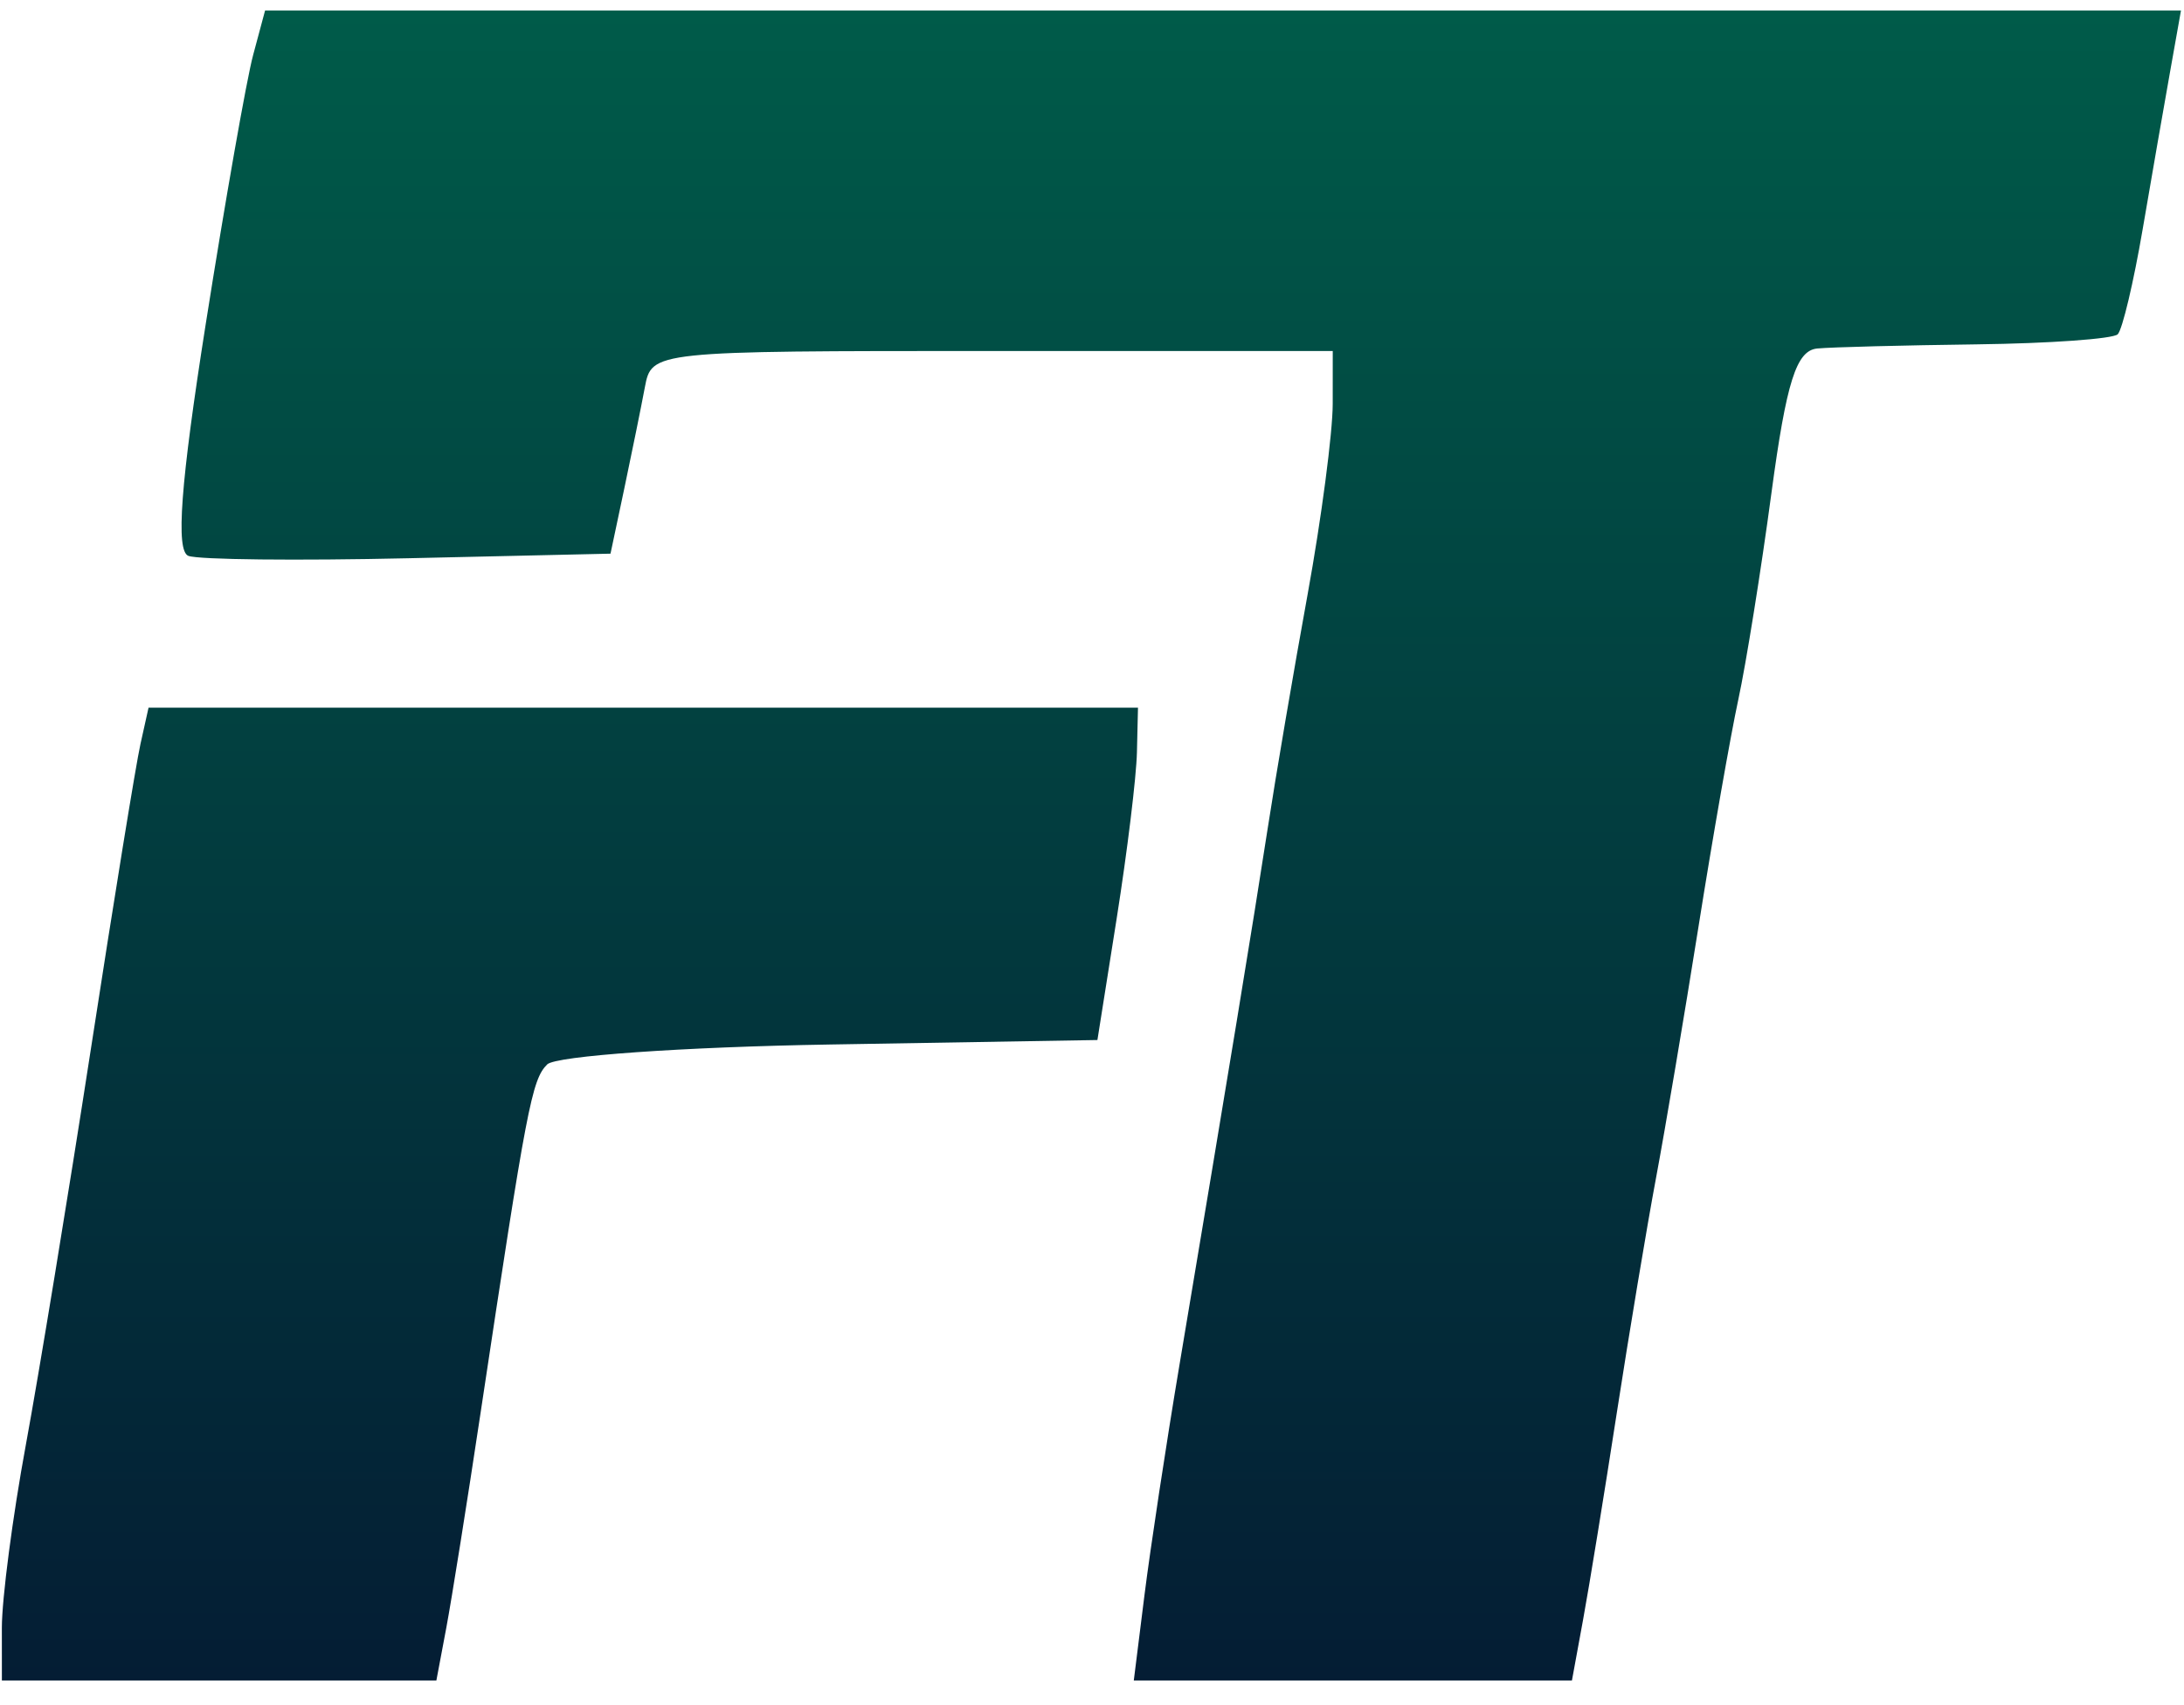 <svg width="73" height="57" viewBox="0 0 73 57" fill="none" xmlns="http://www.w3.org/2000/svg">
<path d="M38.002 25.148C37.984 25.968 37.679 28.468 37.325 30.704L36.681 34.768L27.743 34.918C22.828 35 18.576 35.3 18.29 35.583C17.775 36.097 17.606 36.983 16.063 47.234C15.615 50.215 15.099 53.447 14.918 54.416L14.586 56.178H0.063L0.062 54.416C0.062 53.447 0.421 50.703 0.861 48.318C1.3 45.934 2.282 39.958 3.042 35.04C3.8 30.121 4.544 25.547 4.694 24.877L4.965 23.658H38.037L38.002 25.148ZM72.537 2.385C72.338 3.503 71.924 5.874 71.62 7.655C71.316 9.435 70.94 11.019 70.785 11.175C70.63 11.329 68.508 11.481 66.069 11.512C63.632 11.543 61.235 11.604 60.743 11.65C60.042 11.716 59.712 12.759 59.211 16.476C58.861 19.085 58.361 22.194 58.103 23.387C57.845 24.579 57.246 27.994 56.773 30.974C56.299 33.955 55.66 37.736 55.353 39.376C55.046 41.016 54.456 44.552 54.041 47.234C53.627 49.917 53.12 53.027 52.915 54.144L52.542 56.178H37.897L38.253 53.332C38.449 51.767 38.977 48.291 39.427 45.608C41.078 35.769 41.878 30.901 42.368 27.723C42.643 25.934 43.246 22.398 43.708 19.864C44.169 17.33 44.546 14.463 44.546 13.495L44.547 11.734H33.165C21.793 11.734 21.783 11.735 21.553 12.953C21.427 13.623 21.117 15.148 20.865 16.341L20.406 18.509L13.655 18.662C9.944 18.747 6.633 18.711 6.297 18.583C5.867 18.417 6.034 16.174 6.875 10.842C7.527 6.712 8.24 2.663 8.46 1.843L8.86 0.352H72.899L72.537 2.385Z" fill="url(#paint0_linear_575_51727)"/>
<defs>
<linearGradient id="paint0_linear_575_51727" x1="36.48" y1="0.352" x2="36.48" y2="56.178" gradientUnits="userSpaceOnUse">
<stop stop-color="#005B49"/>
<stop offset="1" stop-color="#041D34"/>
</linearGradient>
</defs>
</svg>
